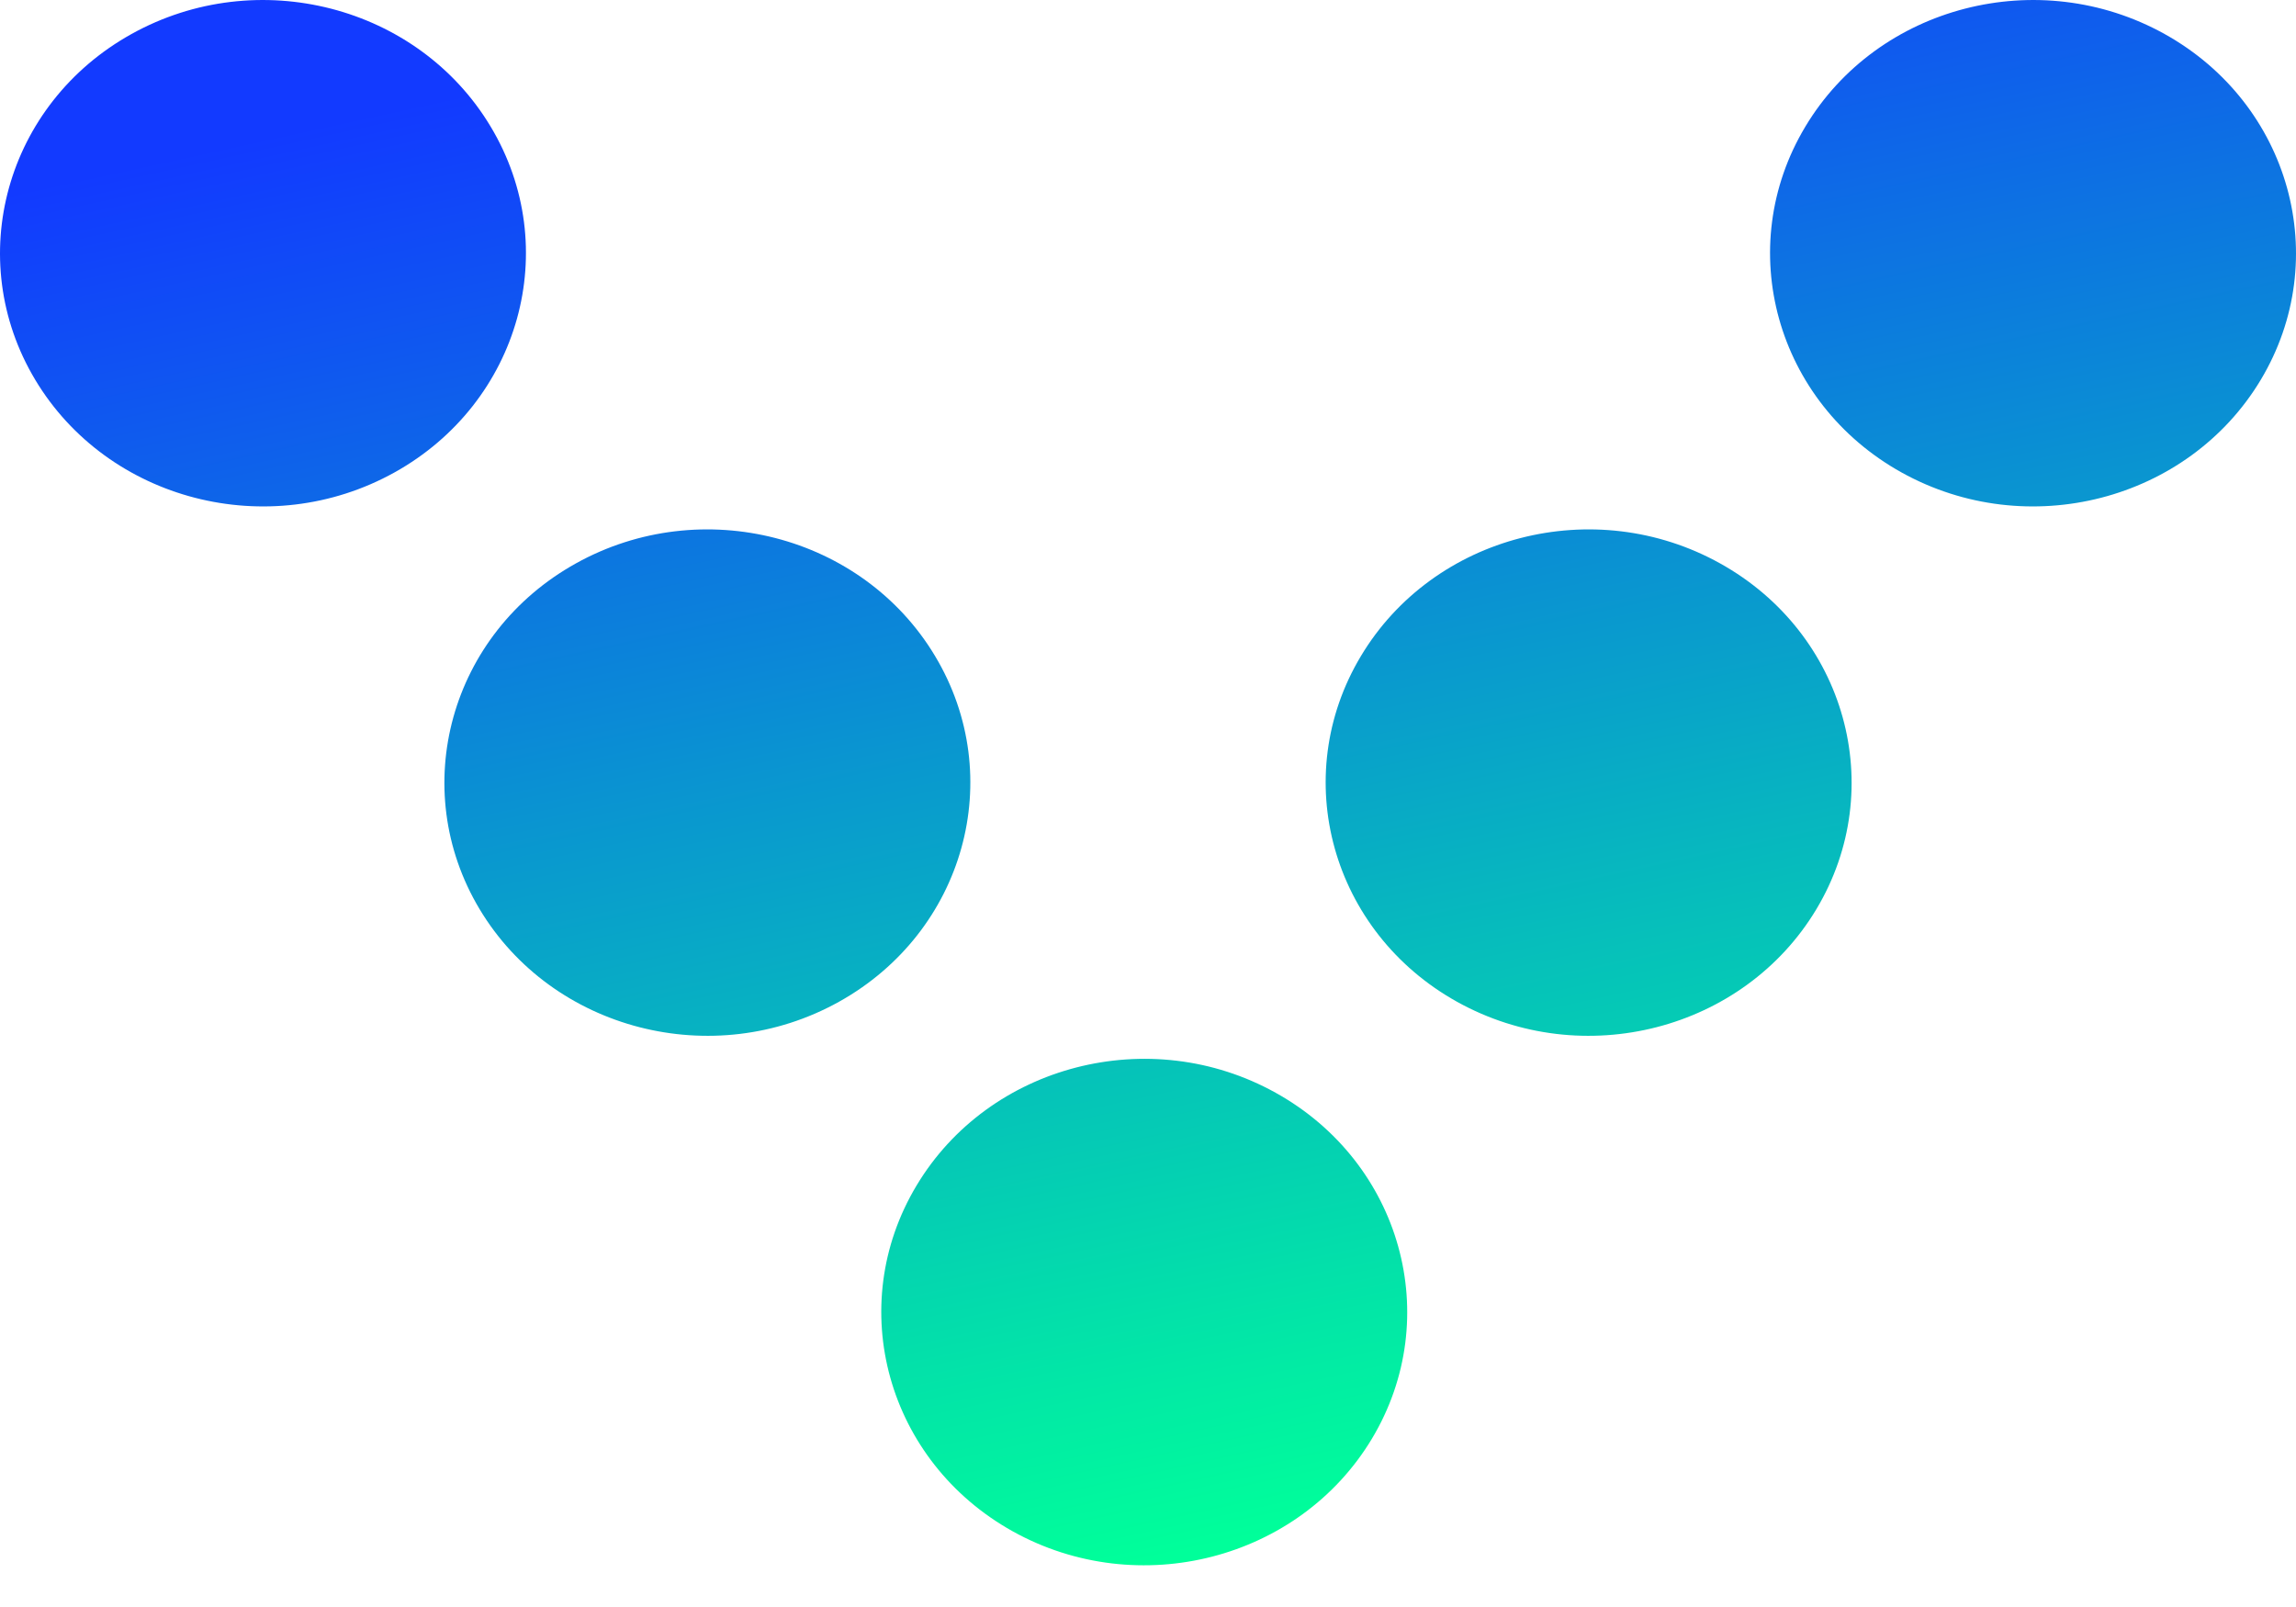 <svg width="20" height="14" viewBox="0 0 20 14" fill="none" xmlns="http://www.w3.org/2000/svg">
<path d="M16.564 4.116C15.469 3.507 15.093 2.158 15.726 1.103C16.358 0.048 17.759 -0.313 18.855 0.296C19.95 0.905 20.325 2.254 19.693 3.309C19.06 4.364 17.66 4.725 16.564 4.116Z" fill="url(#paint0_linear_679_1045)"/>
<path d="M3.436 4.116C4.531 3.507 4.907 2.158 4.274 1.103C3.642 0.048 2.241 -0.313 1.146 0.296C0.05 0.905 -0.325 2.254 0.307 3.309C0.94 4.364 2.34 4.725 3.436 4.116Z" fill="url(#paint1_linear_679_1045)"/>
<path d="M12.693 8.728C11.598 8.119 11.222 6.77 11.855 5.715C12.487 4.66 13.888 4.299 14.983 4.908C16.079 5.517 16.454 6.866 15.822 7.921C15.189 8.976 13.789 9.337 12.693 8.728Z" fill="url(#paint2_linear_679_1045)"/>
<path d="M7.307 8.728C8.402 8.119 8.778 6.77 8.145 5.715C7.513 4.66 6.112 4.299 5.017 4.908C3.921 5.517 3.546 6.866 4.178 7.921C4.811 8.976 6.212 9.337 7.307 8.728Z" fill="url(#paint3_linear_679_1045)"/>
<path d="M8.822 13.341C7.727 12.731 7.351 11.383 7.984 10.328C8.616 9.273 10.017 8.911 11.112 9.52C12.208 10.129 12.583 11.478 11.951 12.533C11.318 13.588 9.917 13.95 8.822 13.341Z" fill="url(#paint4_linear_679_1045)"/>
<defs>
<linearGradient id="paint0_linear_679_1045" x1="7.753" y1="-4.58392e-07" x2="10.698" y2="13.441" gradientUnits="userSpaceOnUse">
<stop stop-color="#123AFF"/>
<stop offset="1" stop-color="#00FF9A"/>
</linearGradient>
<linearGradient id="paint1_linear_679_1045" x1="7.753" y1="-4.58392e-07" x2="10.698" y2="13.441" gradientUnits="userSpaceOnUse">
<stop stop-color="#123AFF"/>
<stop offset="1" stop-color="#00FF9A"/>
</linearGradient>
<linearGradient id="paint2_linear_679_1045" x1="7.753" y1="-4.58392e-07" x2="10.698" y2="13.441" gradientUnits="userSpaceOnUse">
<stop stop-color="#123AFF"/>
<stop offset="1" stop-color="#00FF9A"/>
</linearGradient>
<linearGradient id="paint3_linear_679_1045" x1="7.753" y1="-4.58392e-07" x2="10.698" y2="13.441" gradientUnits="userSpaceOnUse">
<stop stop-color="#123AFF"/>
<stop offset="1" stop-color="#00FF9A"/>
</linearGradient>
<linearGradient id="paint4_linear_679_1045" x1="7.753" y1="-4.58392e-07" x2="10.698" y2="13.441" gradientUnits="userSpaceOnUse">
<stop stop-color="#123AFF"/>
<stop offset="1" stop-color="#00FF9A"/>
</linearGradient>
</defs>
</svg>
